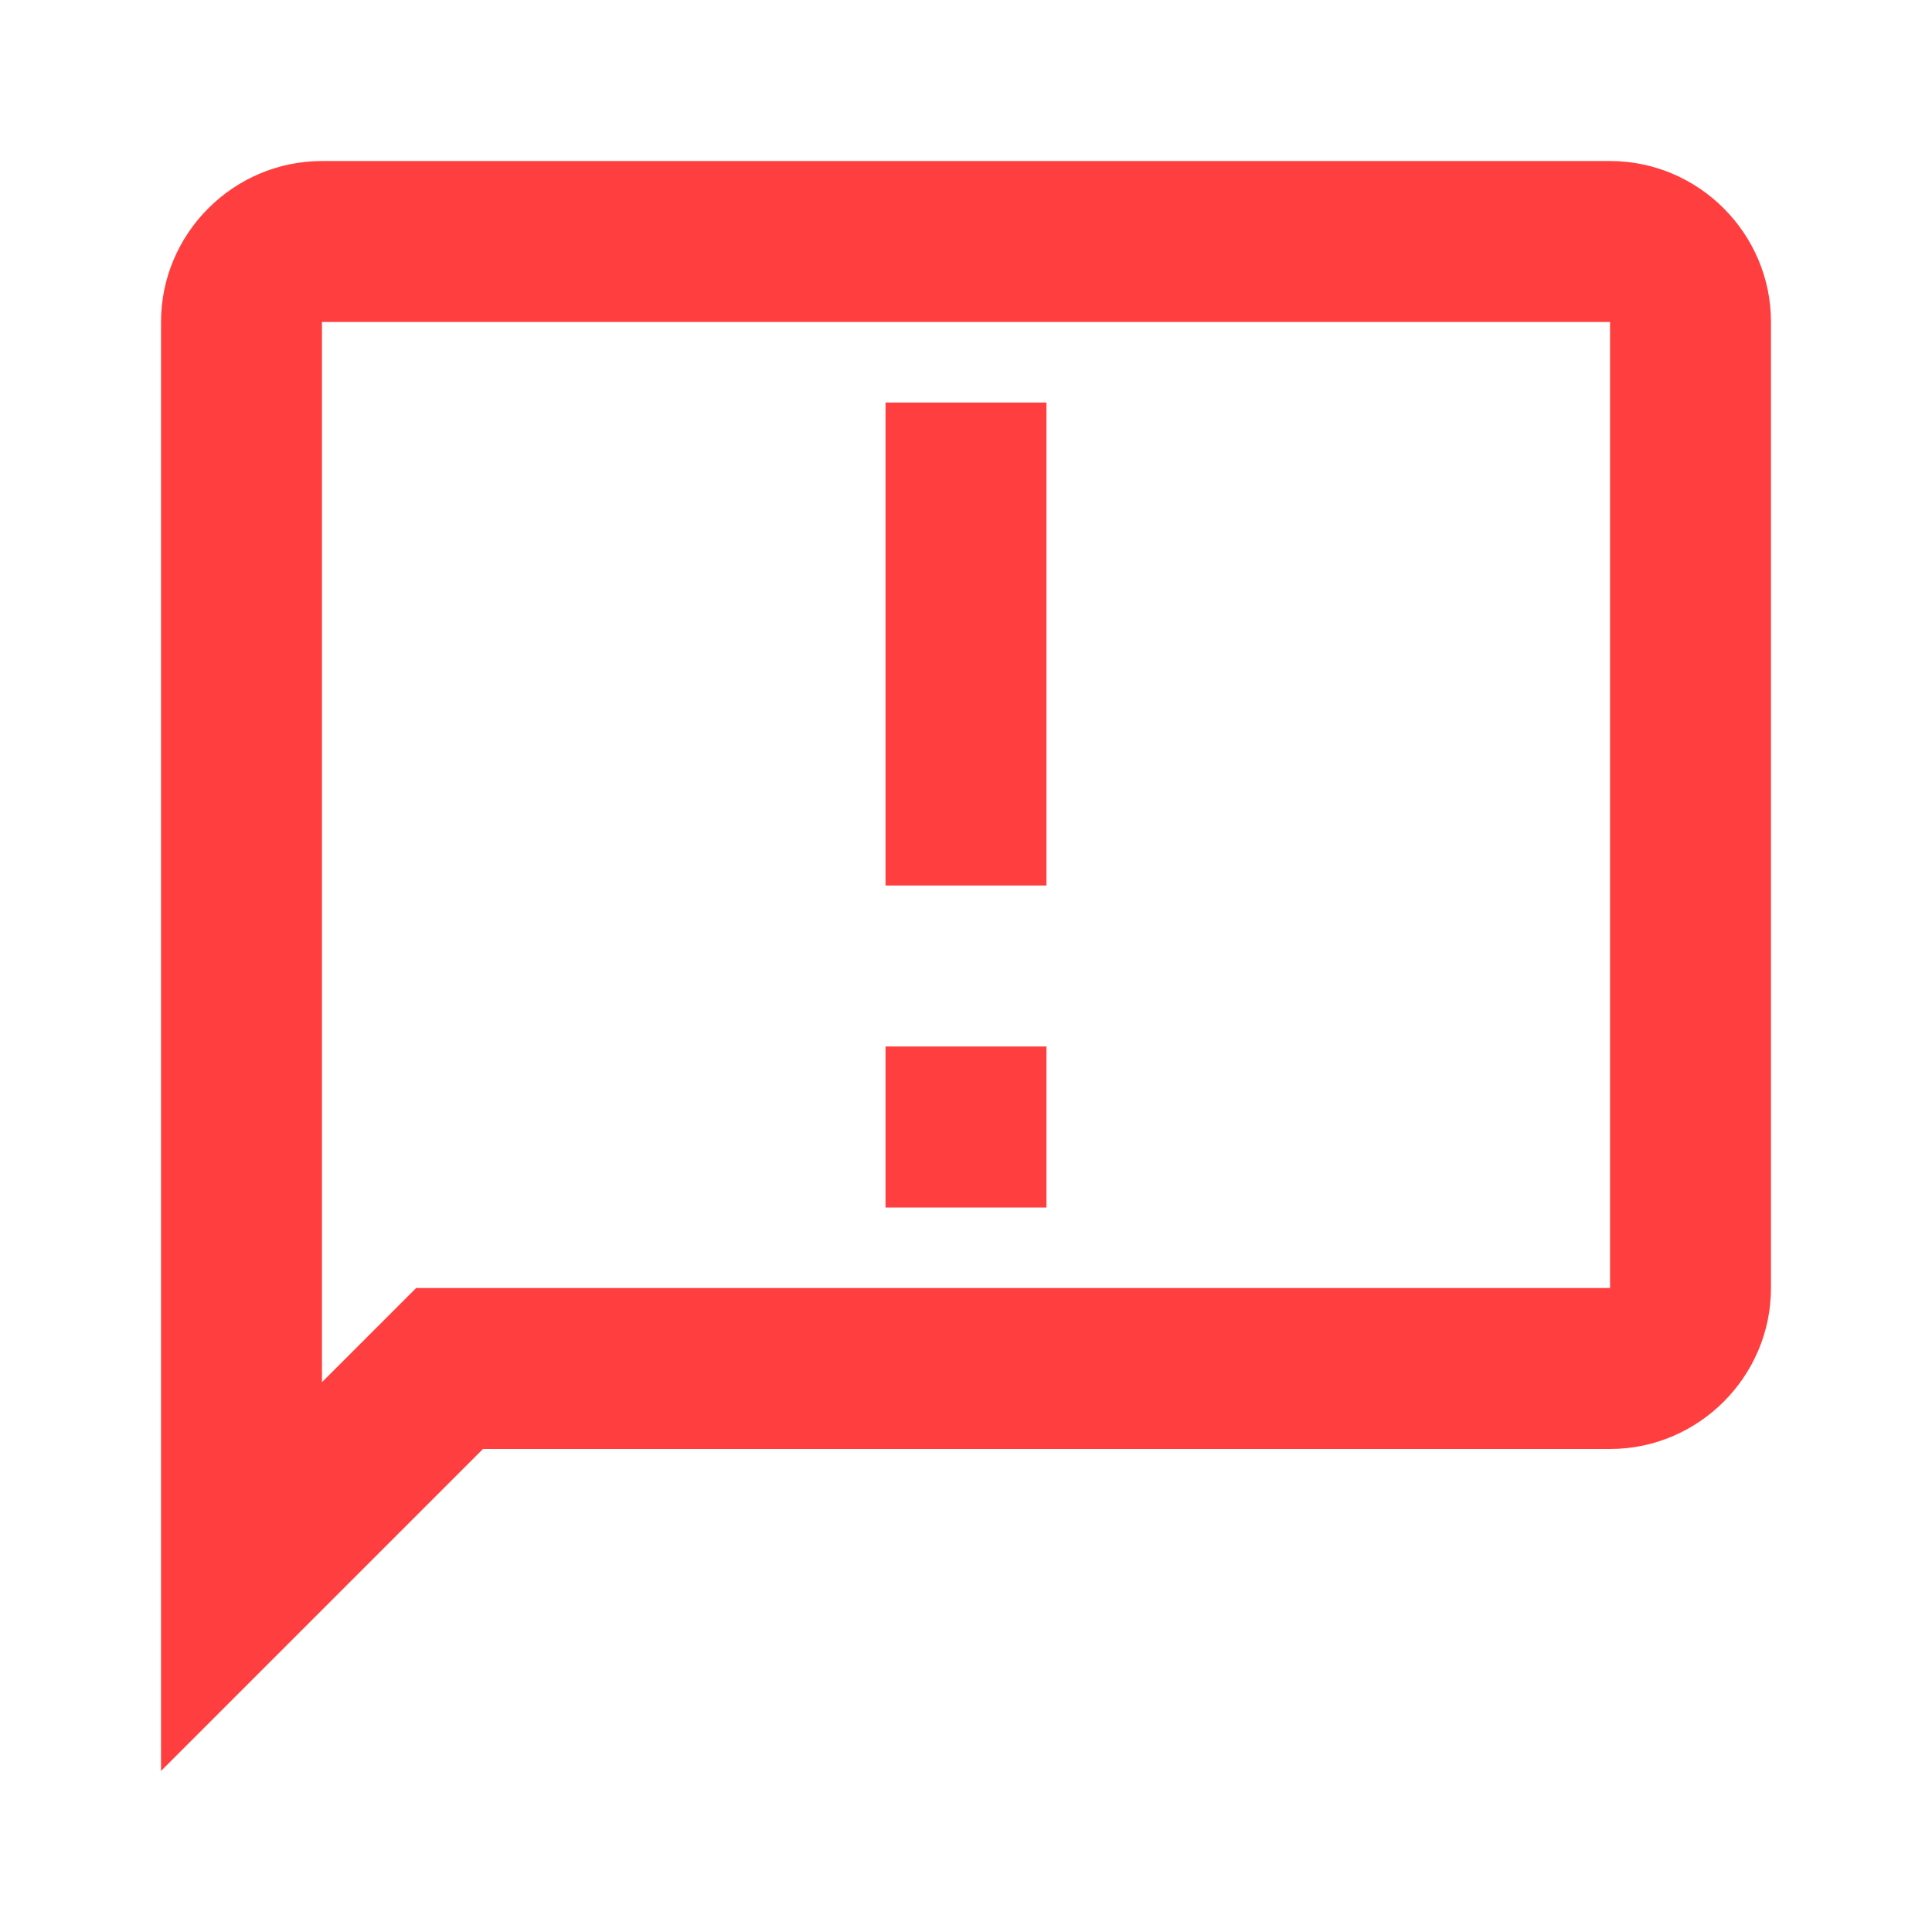 <?xml version="1.0" encoding="UTF-8"?>
<svg xmlns="http://www.w3.org/2000/svg" width="32" height="32" viewBox="0 0 32 32" fill="none">
  <path d="M26.667 2.667H5.333C3.867 2.667 2.667 3.867 2.667 5.333V29.333L8 24H26.667C28.133 24 29.333 22.8 29.333 21.333V5.333C29.333 3.867 28.133 2.667 26.667 2.667ZM26.667 21.333H6.893L5.333 22.893V5.333H26.667V21.333ZM14.667 6.667H17.333V14.667H14.667V6.667ZM14.667 17.333H17.333V20H14.667V17.333Z" fill="#FF3F3F"></path>
</svg>

